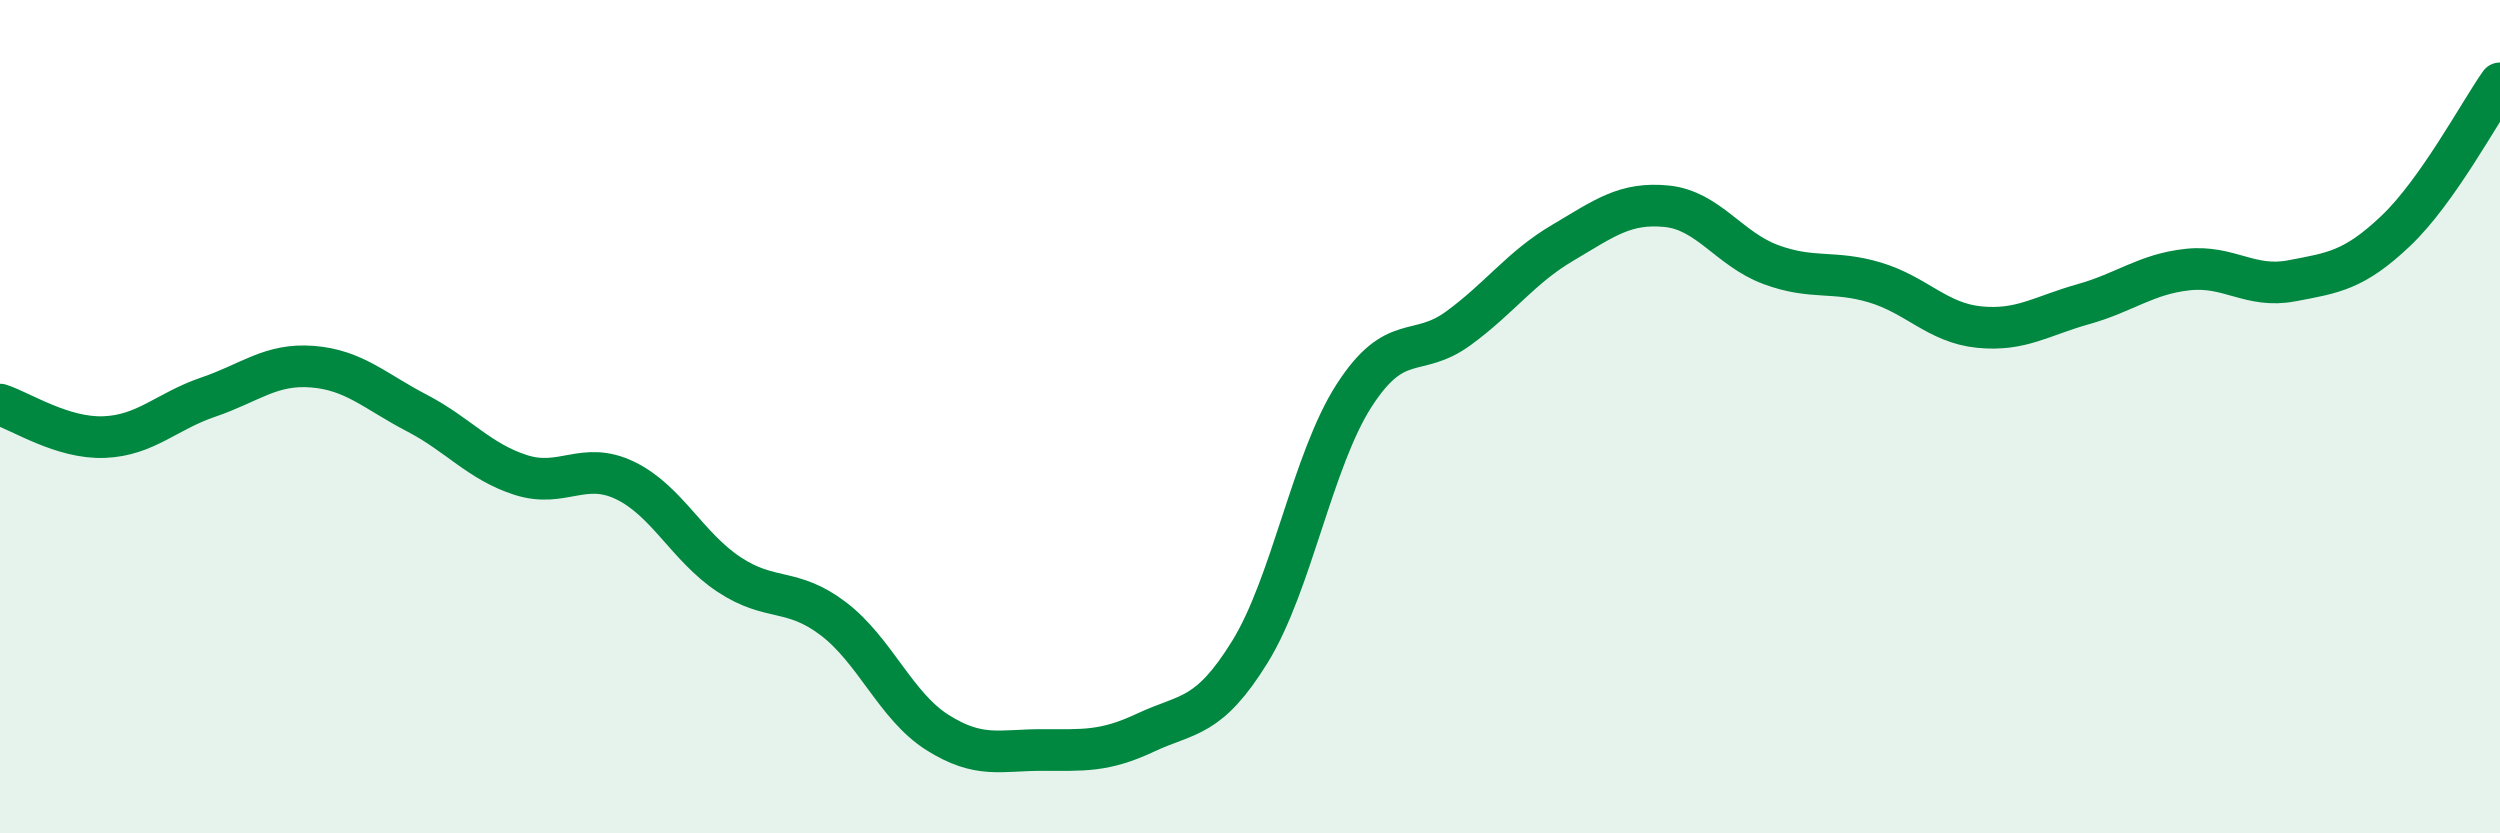 
    <svg width="60" height="20" viewBox="0 0 60 20" xmlns="http://www.w3.org/2000/svg">
      <path
        d="M 0,9.71 C 0.5,9.87 1.5,10.53 2.5,10.49 C 3.5,10.45 4,9.87 5,9.53 C 6,9.19 6.5,8.72 7.5,8.8 C 8.5,8.88 9,9.39 10,9.91 C 11,10.43 11.5,11.08 12.5,11.4 C 13.5,11.72 14,11.05 15,11.53 C 16,12.01 16.5,13.13 17.5,13.79 C 18.5,14.45 19,14.09 20,14.85 C 21,15.61 21.5,16.95 22.5,17.58 C 23.5,18.21 24,18 25,18 C 26,18 26.5,18.05 27.5,17.58 C 28.5,17.11 29,17.26 30,15.64 C 31,14.02 31.5,11.04 32.5,9.49 C 33.5,7.94 34,8.61 35,7.88 C 36,7.15 36.5,6.42 37.5,5.83 C 38.5,5.24 39,4.85 40,4.95 C 41,5.05 41.5,5.98 42.5,6.35 C 43.5,6.72 44,6.48 45,6.78 C 46,7.08 46.5,7.75 47.5,7.85 C 48.5,7.95 49,7.58 50,7.3 C 51,7.02 51.5,6.58 52.5,6.47 C 53.5,6.36 54,6.93 55,6.74 C 56,6.55 56.5,6.49 57.5,5.54 C 58.5,4.59 59.5,2.71 60,2L60 20L0 20Z"
        fill="#008740"
        opacity="0.1"
        stroke-linecap="round"
        stroke-linejoin="round"
      />
      <path
        d="M 0,9.71 C 0.5,9.87 1.5,10.53 2.5,10.49 C 3.5,10.45 4,9.87 5,9.53 C 6,9.19 6.5,8.72 7.5,8.8 C 8.5,8.88 9,9.39 10,9.91 C 11,10.43 11.5,11.08 12.5,11.4 C 13.5,11.72 14,11.05 15,11.53 C 16,12.01 16.5,13.13 17.5,13.79 C 18.5,14.45 19,14.09 20,14.85 C 21,15.61 21.5,16.95 22.5,17.58 C 23.5,18.21 24,18 25,18 C 26,18 26.5,18.05 27.5,17.58 C 28.5,17.11 29,17.26 30,15.64 C 31,14.02 31.5,11.04 32.5,9.49 C 33.5,7.94 34,8.61 35,7.88 C 36,7.15 36.5,6.42 37.5,5.83 C 38.5,5.24 39,4.85 40,4.95 C 41,5.05 41.5,5.98 42.5,6.35 C 43.5,6.72 44,6.48 45,6.78 C 46,7.08 46.5,7.75 47.5,7.85 C 48.5,7.95 49,7.58 50,7.3 C 51,7.02 51.5,6.58 52.5,6.47 C 53.5,6.36 54,6.93 55,6.74 C 56,6.55 56.5,6.49 57.5,5.54 C 58.5,4.59 59.5,2.71 60,2"
        stroke="#008740"
        stroke-width="1"
        fill="none"
        stroke-linecap="round"
        stroke-linejoin="round"
      />
    </svg>
  